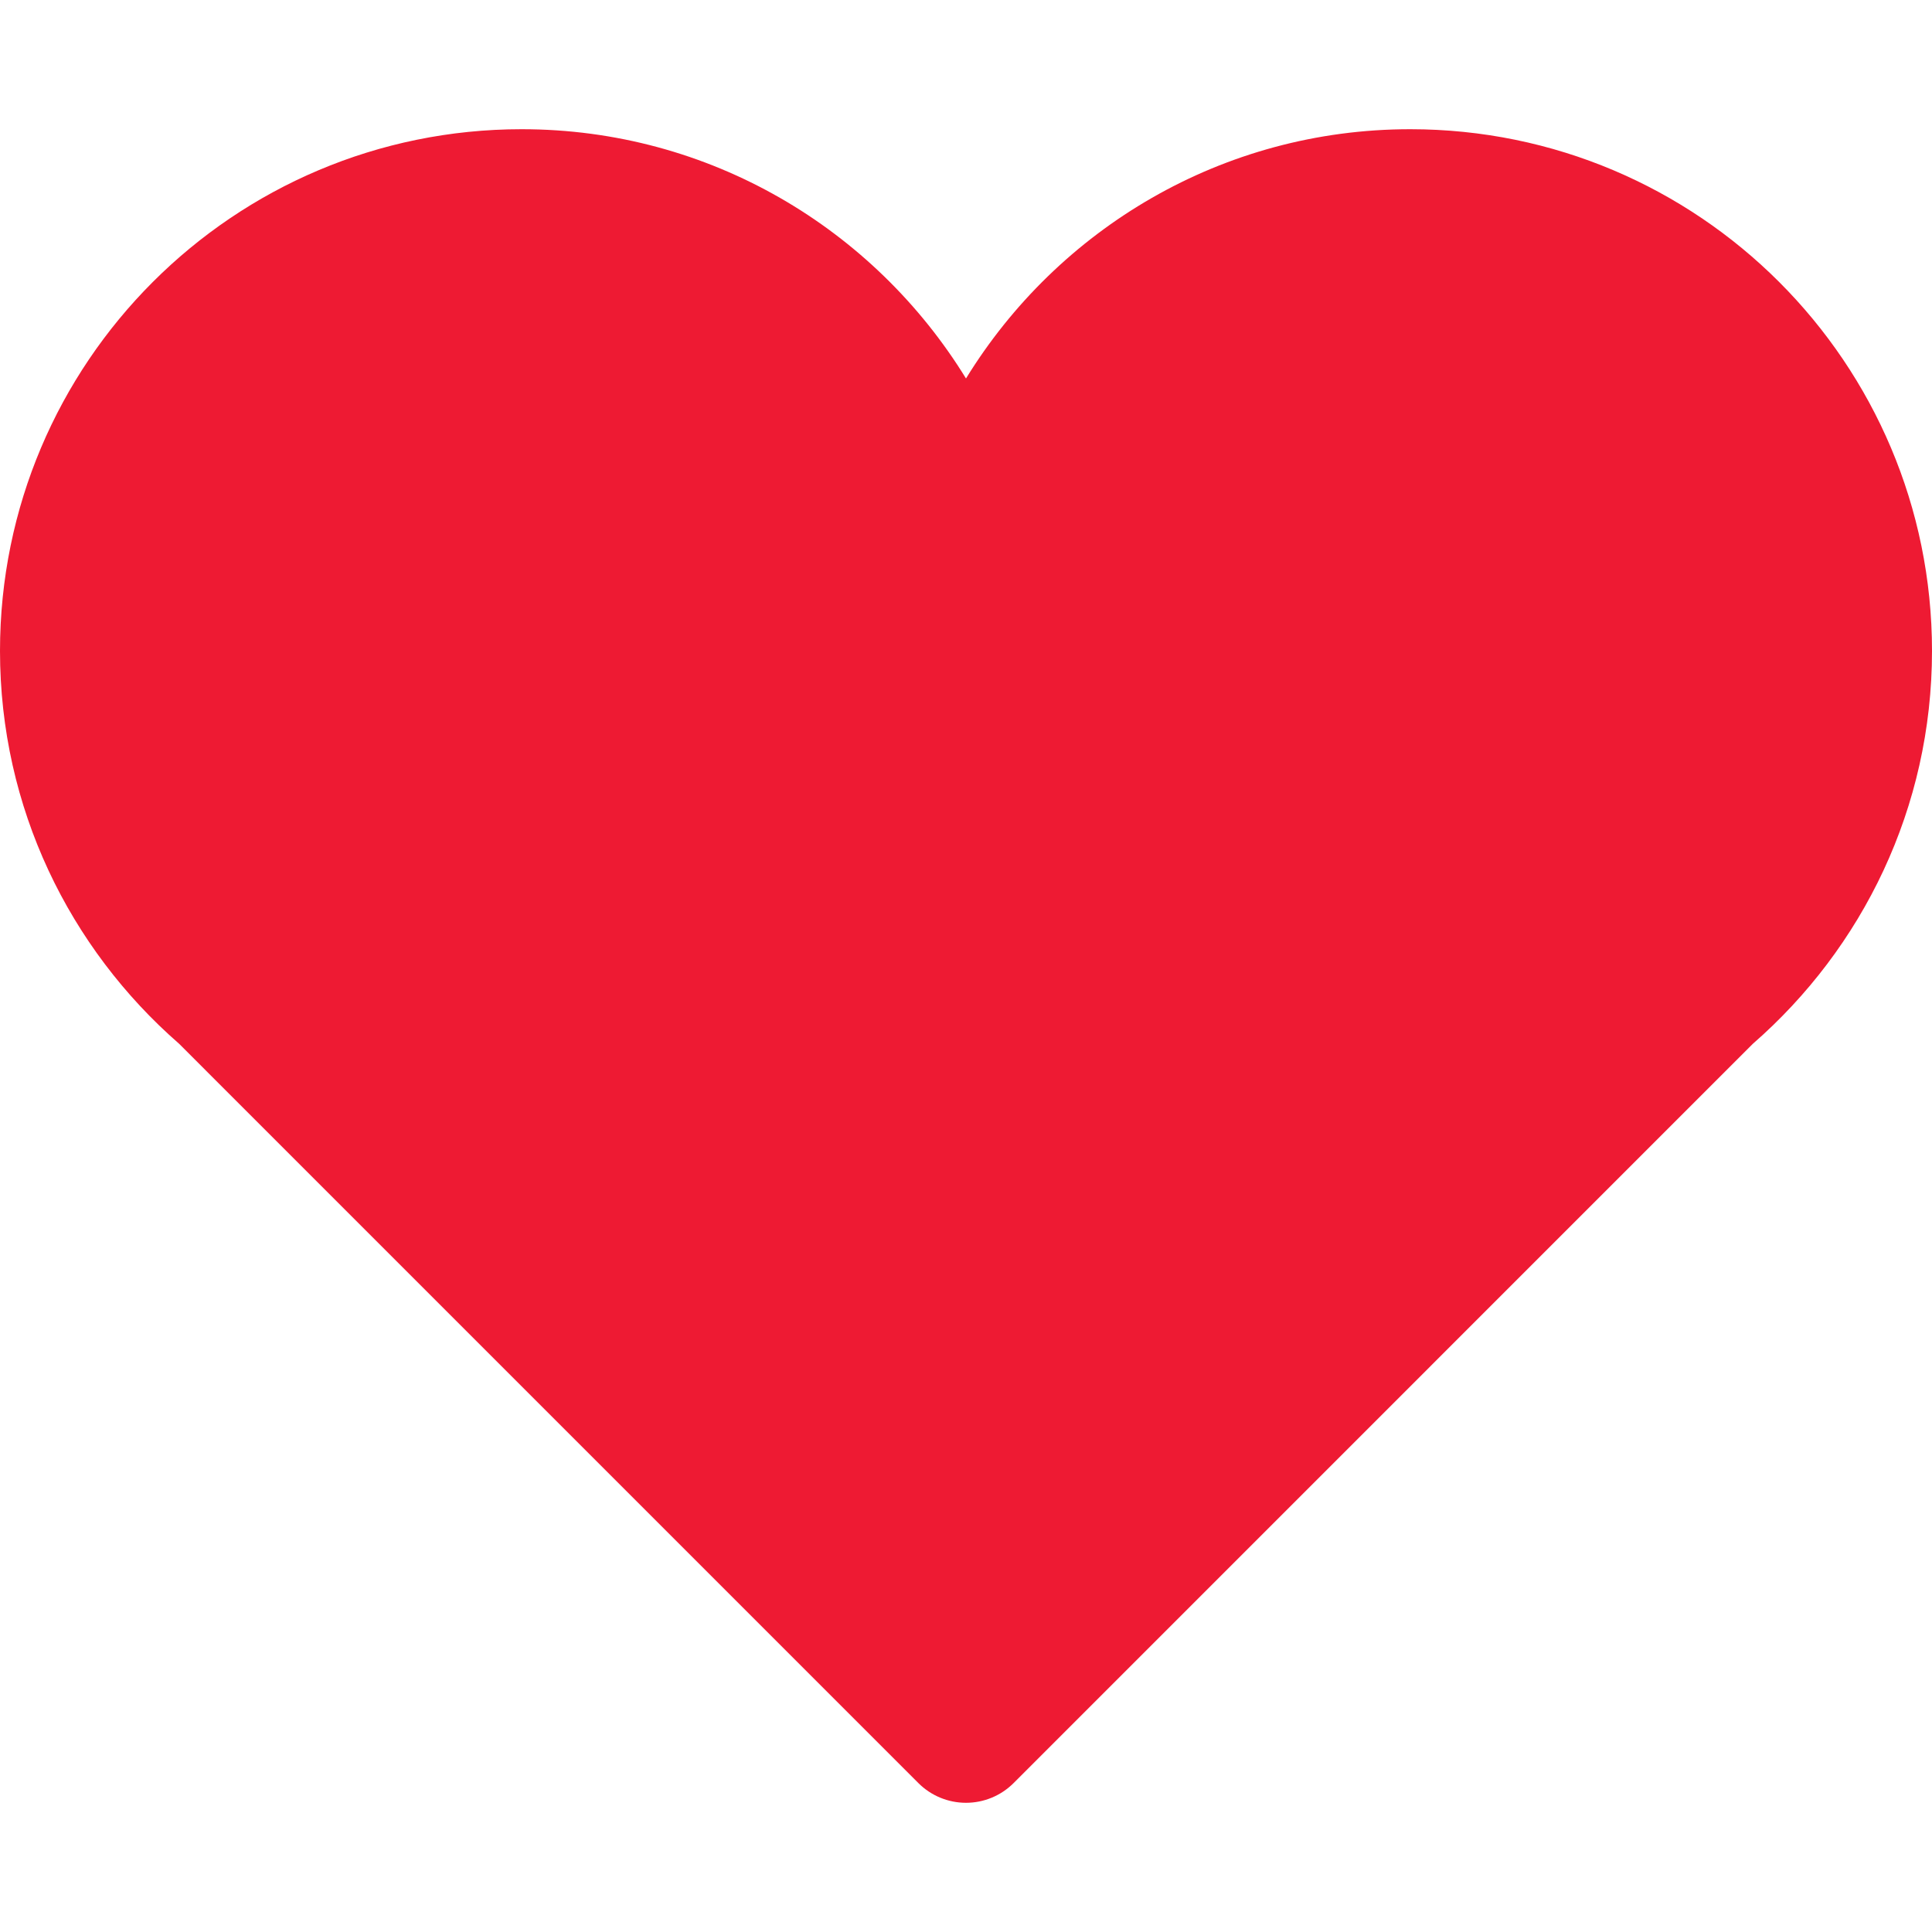 <?xml version="1.0" encoding="iso-8859-1"?>
<!-- Generator: Adobe Illustrator 18.1.1, SVG Export Plug-In . SVG Version: 6.00 Build 0)  -->
<svg xmlns="http://www.w3.org/2000/svg" xmlns:xlink="http://www.w3.org/1999/xlink" version="1.1" id="Capa_1" x="0px" y="0px" viewBox="0 0 492.719 492.719" style="enable-background:new 0 0 492.719 492.719;" xml:space="preserve" width="512px" height="512px">
<g>
	<g id="Icons_18_">
		<path d="M492.719,166.008c0-73.486-59.573-133.056-133.059-133.056c-47.985,0-89.891,25.484-113.302,63.569    c-23.408-38.085-65.332-63.569-113.316-63.569C59.556,32.952,0,92.522,0,166.008c0,40.009,17.729,75.803,45.671,100.178    l188.545,188.553c3.22,3.22,7.587,5.029,12.142,5.029c4.555,0,8.922-1.809,12.142-5.029l188.545-188.553    C474.988,241.811,492.719,206.017,492.719,166.008z" fill="#ee1a33"/>
	</g>
</g>
<g>
</g>
<g>
</g>
<g>
</g>
<g>
</g>
<g>
</g>
<g>
</g>
<g>
</g>
<g>
</g>
<g>
</g>
<g>
</g>
<g>
</g>
<g>
</g>
<g>
</g>
<g>
</g>
<g>
</g>
</svg>
